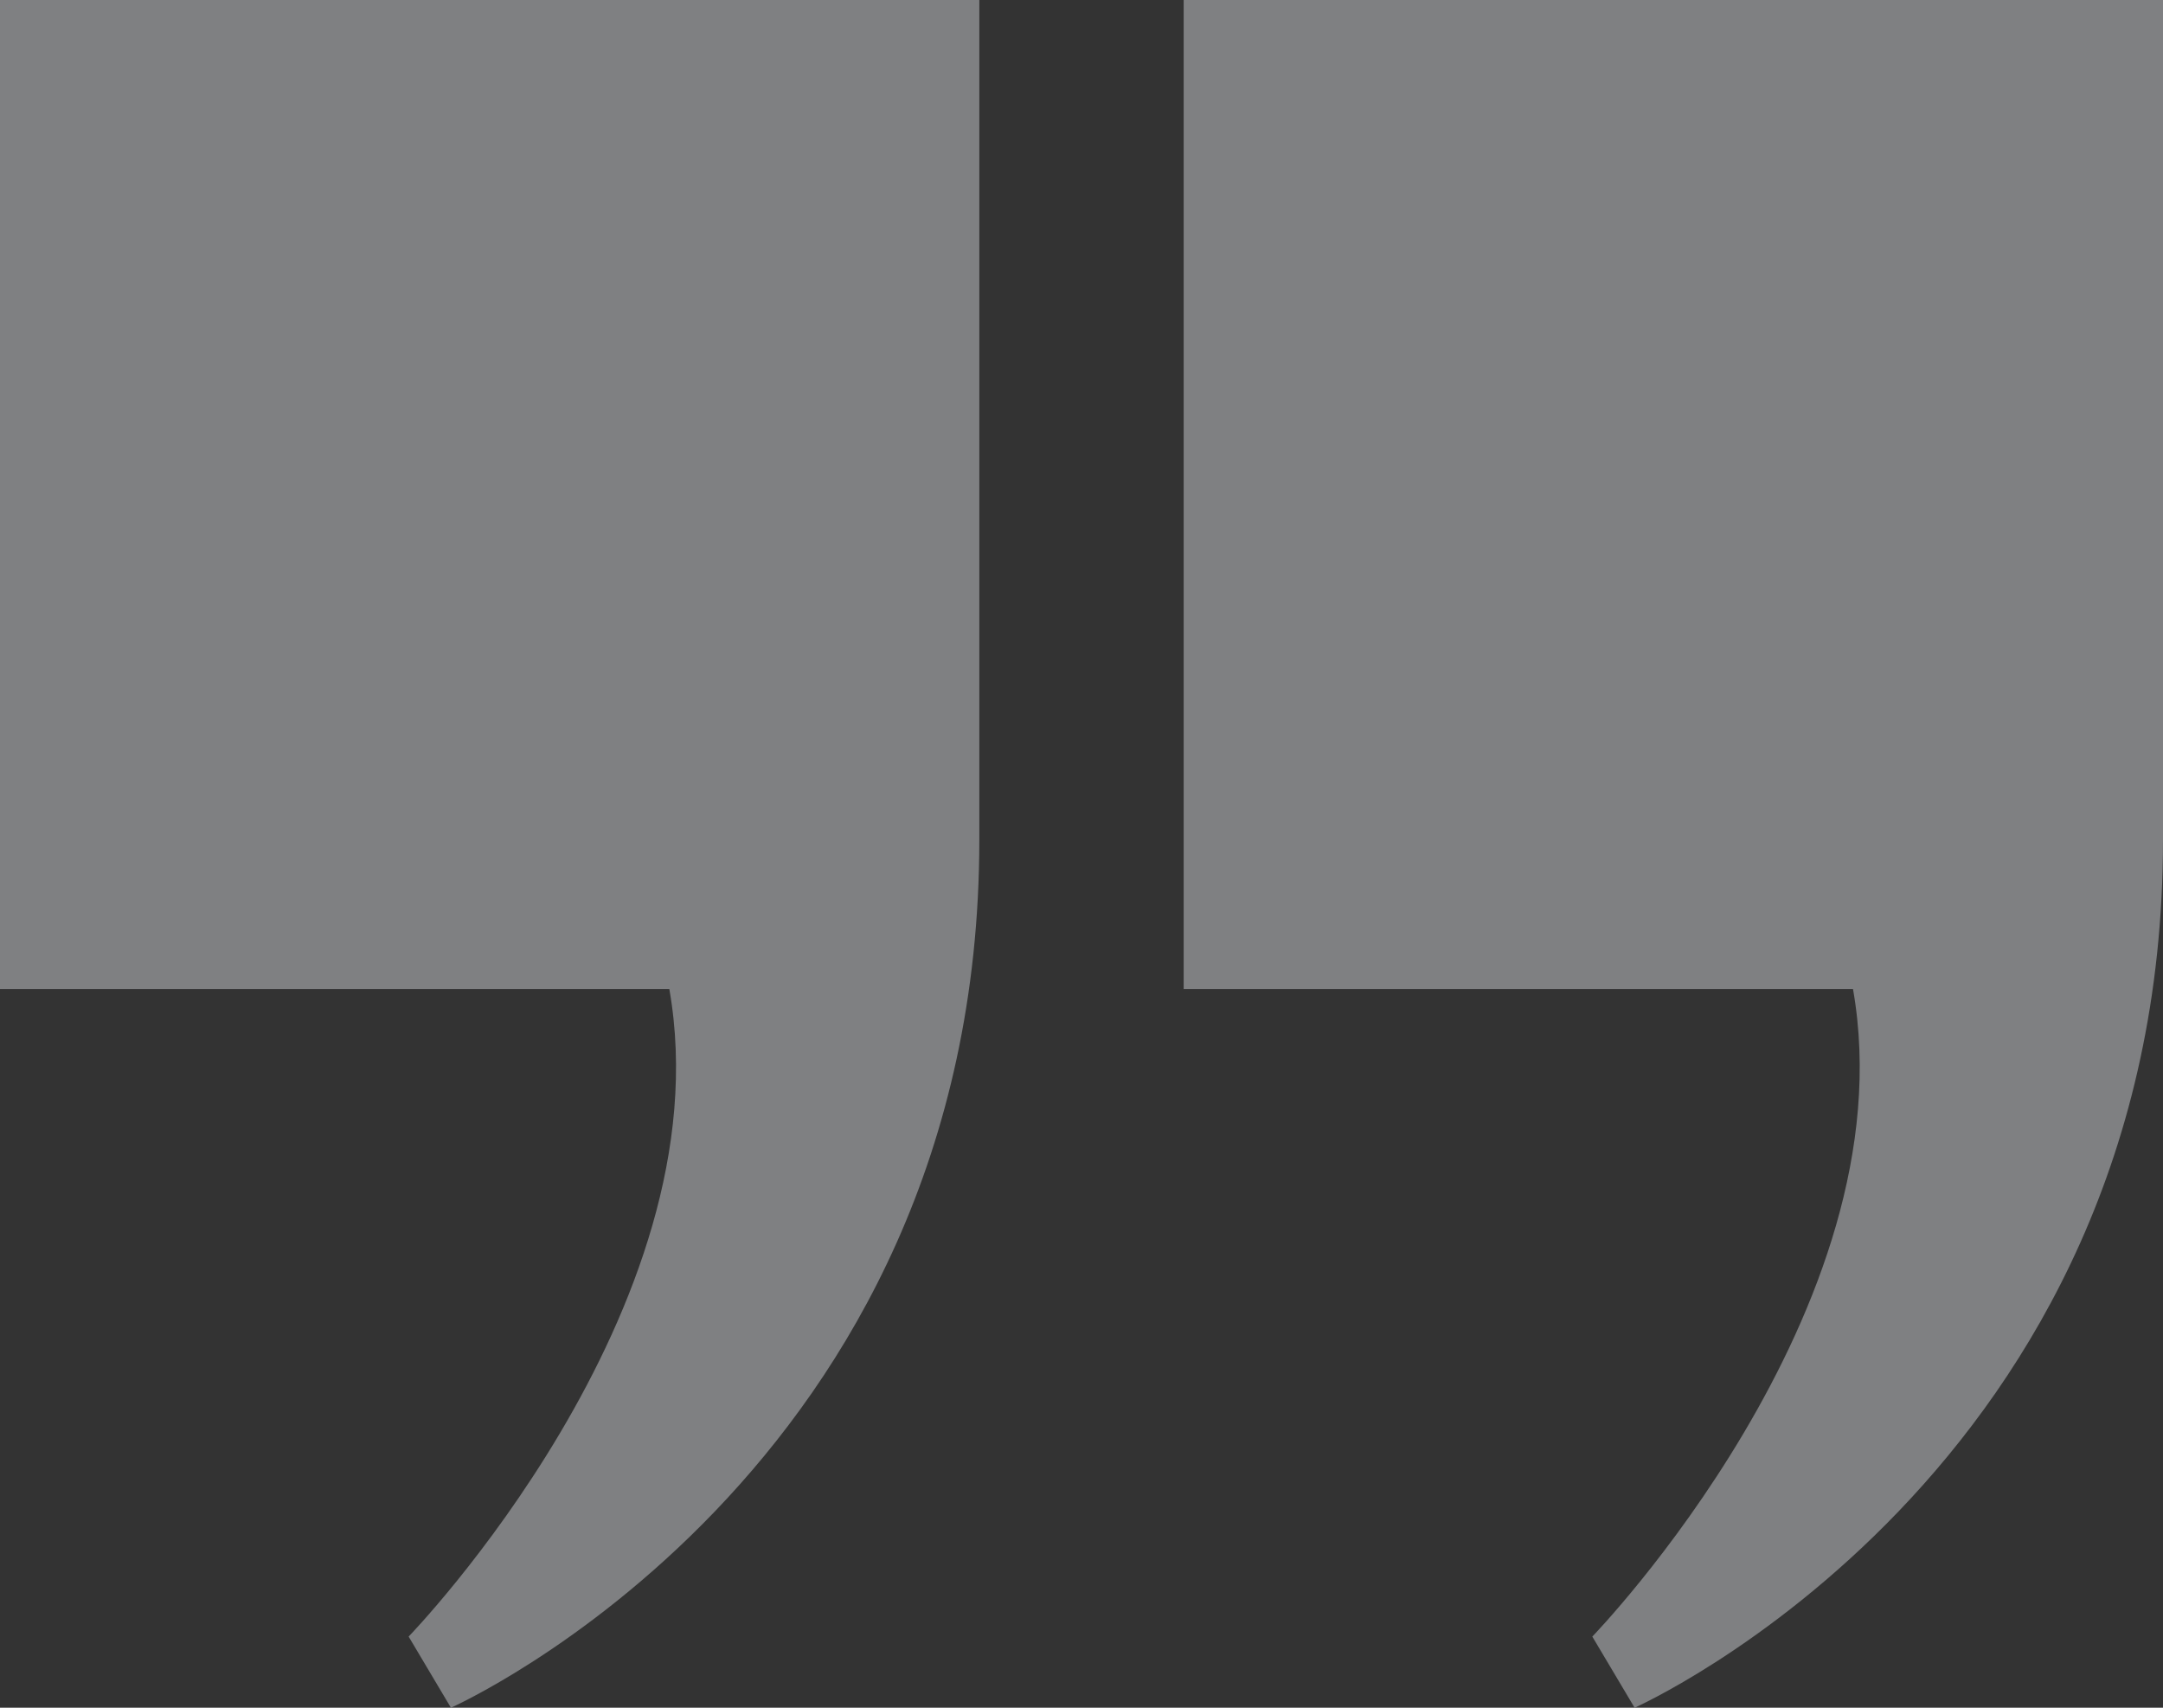 <svg xmlns="http://www.w3.org/2000/svg" width="38" height="30" viewBox="0 0 38 30" fill="none">
  <rect x="0" y="0" width="38" height="30" fill="#333333" stroke="none"/>
  <g opacity="0.4">
    <path d="M17.205 1.48433e-06L17.205 14.75C17.205 25.875 7.922 30 7.922 30L7.179 28.75C7.179 28.75 12.749 23 11.759 17.375L0 17.375L1.53923e-06 0L17.205 1.48433e-06Z" fill="#EFF3F8"/>
    <path d="M38 3.27835e-06V14.75C38 25.875 28.717 30 28.717 30L27.974 28.75C27.974 28.75 33.544 23 32.554 17.375L20.795 17.375L20.795 1.79402e-06L38 3.27835e-06Z" fill="#EFF3F8"/>
  </g>
</svg>